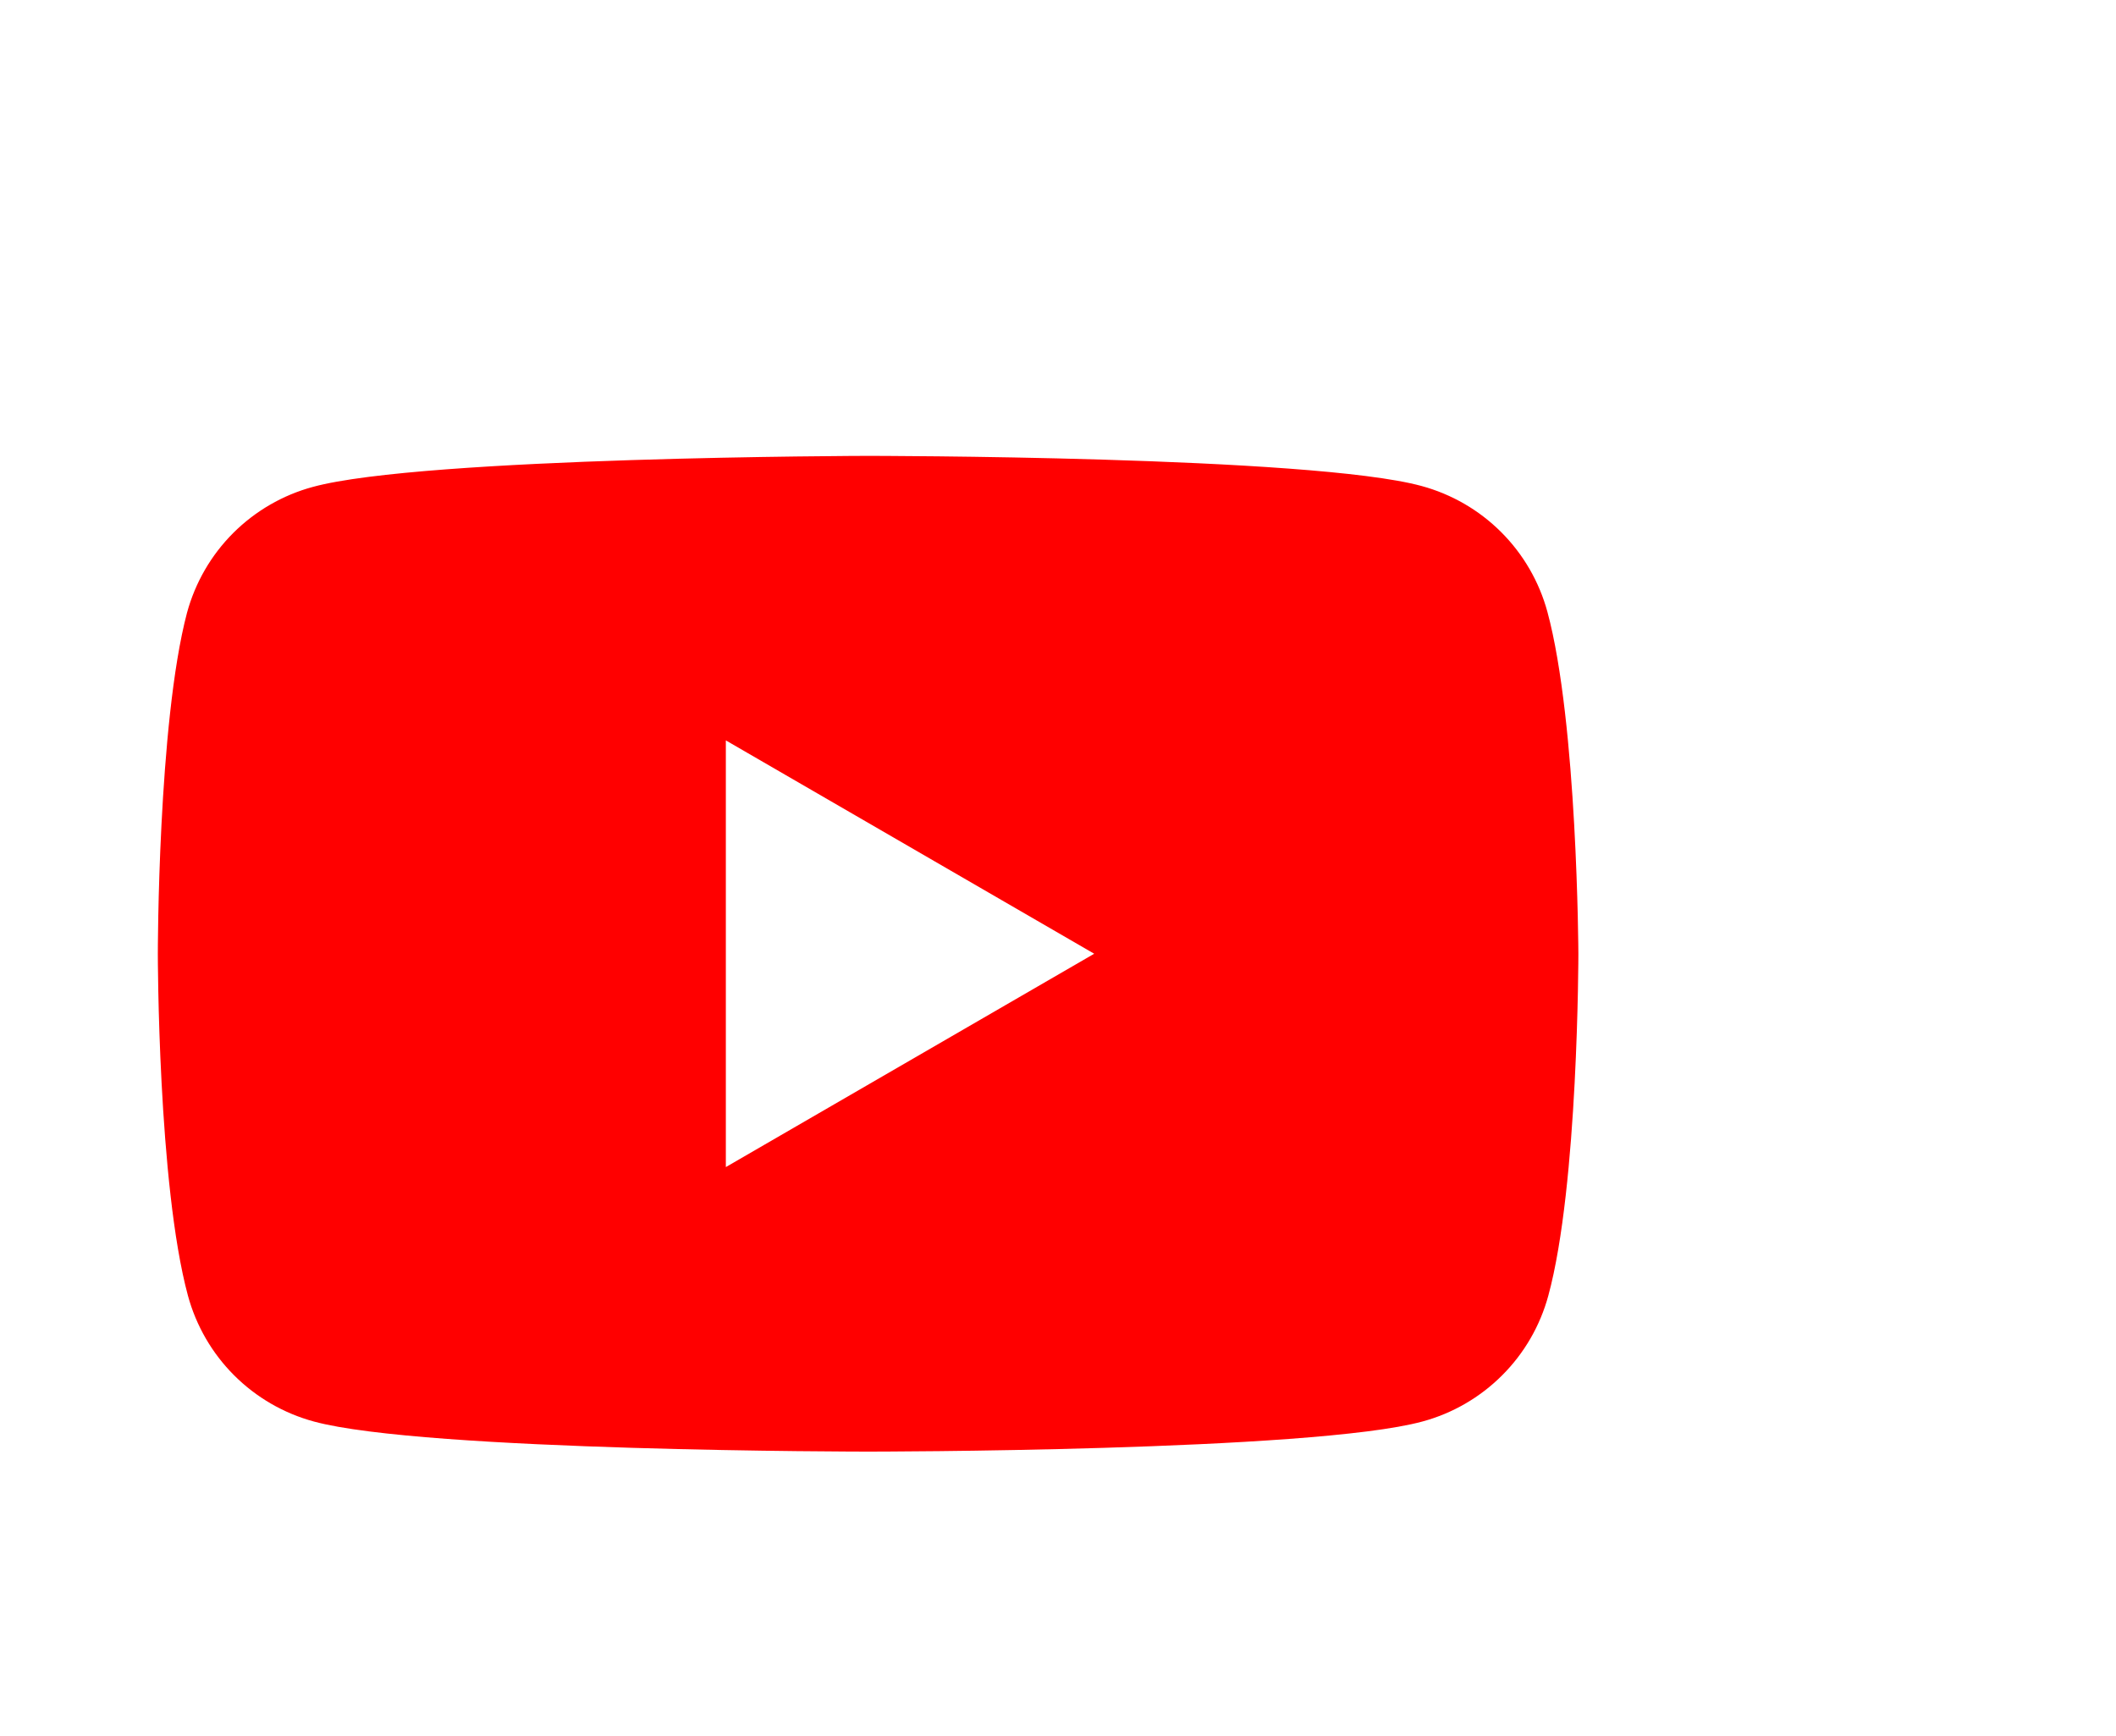 <svg width="39" height="32" viewBox="0 0 39 32" fill="none" xmlns="http://www.w3.org/2000/svg">
<g filter="url(#filter0_d_159_25096)">
<rect width="32" height="32" rx="3.157" fill="white" fill-opacity="0.4" shape-rendering="crispEdges"/>
<g clip-path="url(#clip0_159_25096)">
<path d="M28.52 9.698C28.369 9.143 28.076 8.637 27.669 8.23C27.262 7.823 26.756 7.53 26.2 7.379C24.167 6.824 15.984 6.824 15.984 6.824C15.984 6.824 7.8 6.841 5.766 7.396C5.211 7.546 4.705 7.84 4.298 8.246C3.891 8.653 3.598 9.16 3.447 9.715C2.909 11.748 2.909 16 2.909 16C2.909 16 2.909 20.252 3.464 22.302C3.615 22.857 3.908 23.363 4.315 23.77C4.722 24.177 5.228 24.47 5.783 24.621C7.816 25.176 16 25.176 16 25.176C16 25.176 24.184 25.176 26.218 24.621C26.773 24.471 27.279 24.177 27.686 23.77C28.093 23.364 28.386 22.858 28.537 22.302C29.091 20.269 29.091 16 29.091 16C29.091 16 29.075 11.748 28.52 9.698Z" fill="#FF0000"/>
<path d="M13.378 19.932L20.167 16L13.378 12.068L13.378 19.932Z" fill="white"/>
</g>
</g>
<defs>
<filter id="filter0_d_159_25096" x="-6.313" y="-4.735" width="44.627" height="44.627" filterUnits="userSpaceOnUse" color-interpolation-filters="sRGB">
<feFlood flood-opacity="0" result="BackgroundImageFix"/>
<feColorMatrix in="SourceAlpha" type="matrix" values="0 0 0 0 0 0 0 0 0 0 0 0 0 0 0 0 0 0 127 0" result="hardAlpha"/>
<feOffset dy="1.578"/>
<feGaussianBlur stdDeviation="3.157"/>
<feComposite in2="hardAlpha" operator="out"/>
<feColorMatrix type="matrix" values="0 0 0 0 0.506 0 0 0 0 0.518 0 0 0 0 0.533 0 0 0 0.15 0"/>
<feBlend mode="normal" in2="BackgroundImageFix" result="effect1_dropShadow_159_25096"/>
<feBlend mode="normal" in="SourceGraphic" in2="effect1_dropShadow_159_25096" result="shape"/>
</filter>
<clipPath id="clip0_159_25096">
<rect width="26.182" height="26.182" fill="white" transform="translate(2.909 2.909)"/>
</clipPath>
</defs>
</svg>
